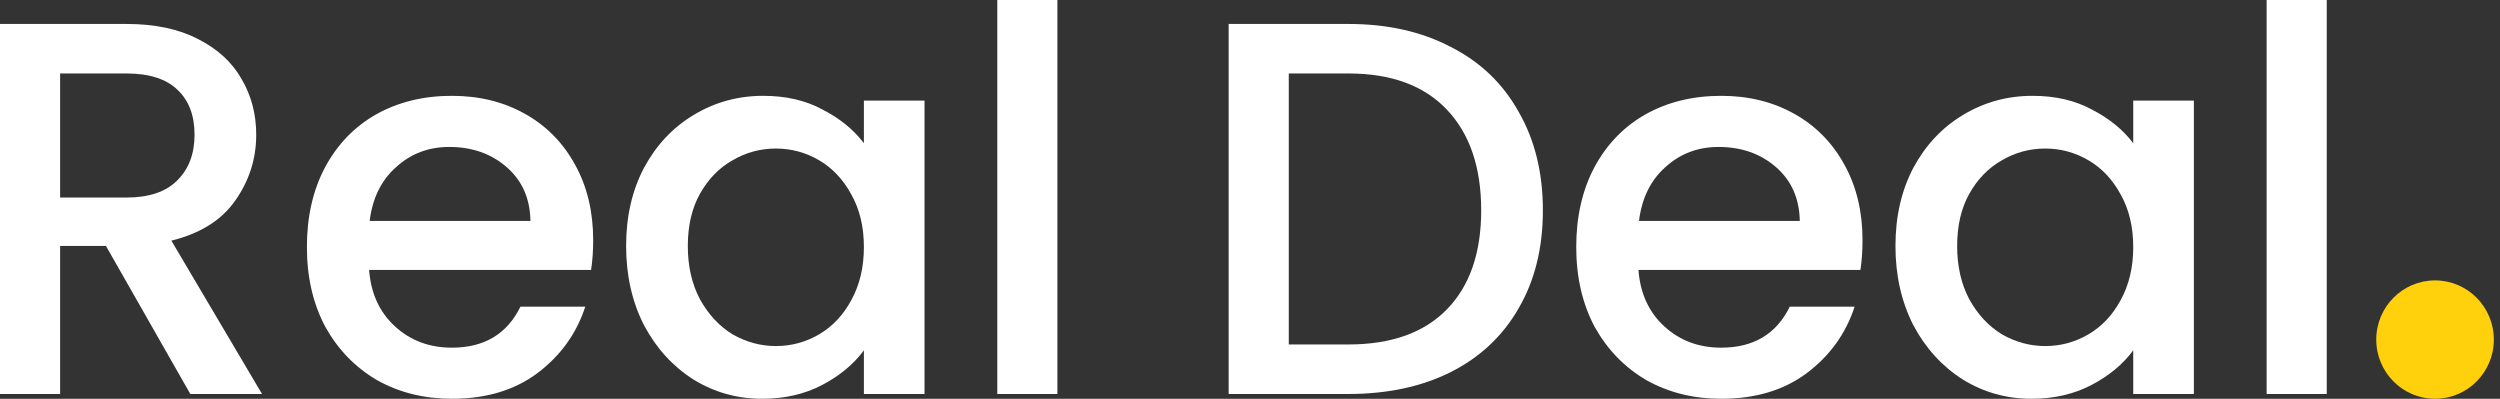 <svg width="163" height="26" viewBox="0 0 163 26" fill="none" xmlns="http://www.w3.org/2000/svg">
<rect x="0" y="0" width="163" height="26" fill="#333333" stroke="none"/>
<path d="M12.409 25.688L6.909 16.037H3.919V25.688H0V1.562H8.25C10.083 1.562 11.63 1.886 12.89 2.534C14.174 3.182 15.125 4.05 15.743 5.138C16.385 6.225 16.706 7.44 16.706 8.782C16.706 10.356 16.248 11.791 15.331 13.087C14.437 14.36 13.051 15.227 11.172 15.69L17.084 25.688H12.409ZM3.919 12.879H8.25C9.716 12.879 10.816 12.508 11.55 11.768C12.306 11.027 12.684 10.032 12.684 8.782C12.684 7.533 12.318 6.561 11.584 5.866C10.851 5.149 9.739 4.79 8.25 4.79H3.919V12.879Z" fill="white"/>
<path d="M38.675 15.655C38.675 16.373 38.63 17.021 38.538 17.599H24.066C24.181 19.127 24.742 20.353 25.751 21.279C26.759 22.205 27.997 22.668 29.463 22.668C31.571 22.668 33.061 21.777 33.932 19.995H38.16C37.587 21.753 36.544 23.2 35.032 24.334C33.542 25.445 31.686 26 29.463 26C27.653 26 26.026 25.595 24.582 24.785C23.161 23.952 22.038 22.795 21.213 21.314C20.411 19.809 20.01 18.074 20.01 16.107C20.01 14.14 20.4 12.416 21.179 10.935C21.981 9.43 23.092 8.273 24.513 7.463C25.957 6.653 27.607 6.248 29.463 6.248C31.251 6.248 32.843 6.642 34.241 7.429C35.639 8.215 36.728 9.326 37.507 10.761C38.286 12.173 38.675 13.804 38.675 15.655ZM34.585 14.406C34.562 12.948 34.046 11.779 33.038 10.9C32.03 10.021 30.781 9.581 29.291 9.581C27.939 9.581 26.782 10.021 25.82 10.9C24.857 11.756 24.284 12.925 24.101 14.406H34.585Z" fill="white"/>
<path d="M40.823 16.037C40.823 14.117 41.213 12.416 41.992 10.935C42.794 9.453 43.871 8.308 45.223 7.498C46.598 6.665 48.11 6.248 49.76 6.248C51.25 6.248 52.545 6.549 53.645 7.151C54.768 7.729 55.661 8.458 56.326 9.338V6.561H60.279V25.688H56.326V22.841C55.661 23.744 54.756 24.496 53.61 25.098C52.465 25.699 51.158 26 49.692 26C48.065 26 46.575 25.583 45.223 24.75C43.871 23.894 42.794 22.714 41.992 21.21C41.213 19.682 40.823 17.958 40.823 16.037ZM56.326 16.107C56.326 14.788 56.051 13.642 55.501 12.67C54.974 11.698 54.275 10.958 53.404 10.449C52.533 9.939 51.594 9.685 50.585 9.685C49.577 9.685 48.638 9.939 47.767 10.449C46.896 10.935 46.185 11.664 45.636 12.636C45.108 13.584 44.845 14.718 44.845 16.037C44.845 17.357 45.108 18.514 45.636 19.509C46.185 20.504 46.896 21.267 47.767 21.8C48.66 22.309 49.6 22.563 50.585 22.563C51.594 22.563 52.533 22.309 53.404 21.8C54.275 21.291 54.974 20.55 55.501 19.578C56.051 18.583 56.326 17.426 56.326 16.107Z" fill="white"/>
<path d="M68.942 0V25.688H65.023V0H68.942Z" fill="white"/>
<path d="M87.912 1.562C90.456 1.562 92.678 2.06 94.581 3.055C96.505 4.027 97.984 5.438 99.015 7.29C100.069 9.118 100.596 11.259 100.596 13.712C100.596 16.165 100.069 18.294 99.015 20.099C97.984 21.904 96.505 23.292 94.581 24.264C92.678 25.213 90.456 25.688 87.912 25.688H80.109V1.562H87.912ZM87.912 22.459C90.708 22.459 92.85 21.696 94.34 20.168C95.829 18.641 96.574 16.489 96.574 13.712C96.574 10.911 95.829 8.725 94.34 7.151C92.85 5.577 90.708 4.79 87.912 4.79H84.028V22.459H87.912Z" fill="white"/>
<path d="M121.436 15.655C121.436 16.373 121.39 17.021 121.299 17.599H106.827C106.942 19.127 107.503 20.353 108.512 21.279C109.52 22.205 110.757 22.668 112.224 22.668C114.332 22.668 115.822 21.777 116.693 19.995H120.921C120.348 21.753 119.305 23.2 117.793 24.334C116.303 25.445 114.447 26 112.224 26C110.414 26 108.787 25.595 107.343 24.785C105.922 23.952 104.799 22.795 103.974 21.314C103.172 19.809 102.771 18.074 102.771 16.107C102.771 14.14 103.161 12.416 103.94 10.935C104.742 9.43 105.853 8.273 107.274 7.463C108.718 6.653 110.368 6.248 112.224 6.248C114.011 6.248 115.604 6.642 117.002 7.429C118.4 8.215 119.488 9.326 120.268 10.761C121.047 12.173 121.436 13.804 121.436 15.655ZM117.346 14.406C117.323 12.948 116.807 11.779 115.799 10.9C114.791 10.021 113.542 9.581 112.052 9.581C110.7 9.581 109.543 10.021 108.58 10.9C107.618 11.756 107.045 12.925 106.862 14.406H117.346Z" fill="white"/>
<path d="M123.584 16.037C123.584 14.117 123.974 12.416 124.753 10.935C125.555 9.453 126.632 8.308 127.984 7.498C129.359 6.665 130.871 6.248 132.521 6.248C134.011 6.248 135.306 6.549 136.406 7.151C137.528 7.729 138.422 8.458 139.087 9.338V6.561H143.04V25.688H139.087V22.841C138.422 23.744 137.517 24.496 136.371 25.098C135.225 25.699 133.919 26 132.453 26C130.825 26 129.336 25.583 127.984 24.75C126.632 23.894 125.555 22.714 124.753 21.21C123.974 19.682 123.584 17.958 123.584 16.037ZM139.087 16.107C139.087 14.788 138.812 13.642 138.262 12.67C137.735 11.698 137.036 10.958 136.165 10.449C135.294 9.939 134.355 9.685 133.346 9.685C132.338 9.685 131.398 9.939 130.528 10.449C129.657 10.935 128.946 11.664 128.396 12.636C127.869 13.584 127.606 14.718 127.606 16.037C127.606 17.357 127.869 18.514 128.396 19.509C128.946 20.504 129.657 21.267 130.528 21.8C131.421 22.309 132.361 22.563 133.346 22.563C134.355 22.563 135.294 22.309 136.165 21.8C137.036 21.291 137.735 20.55 138.262 19.578C138.812 18.583 139.087 17.426 139.087 16.107Z" fill="white"/>
<path d="M151.703 0V25.688H147.784V0H151.703Z" fill="white"/>
<ellipse cx="158.765" cy="22.141" rx="3.833" ry="3.859" fill="#FFD00C"/>
</svg>
